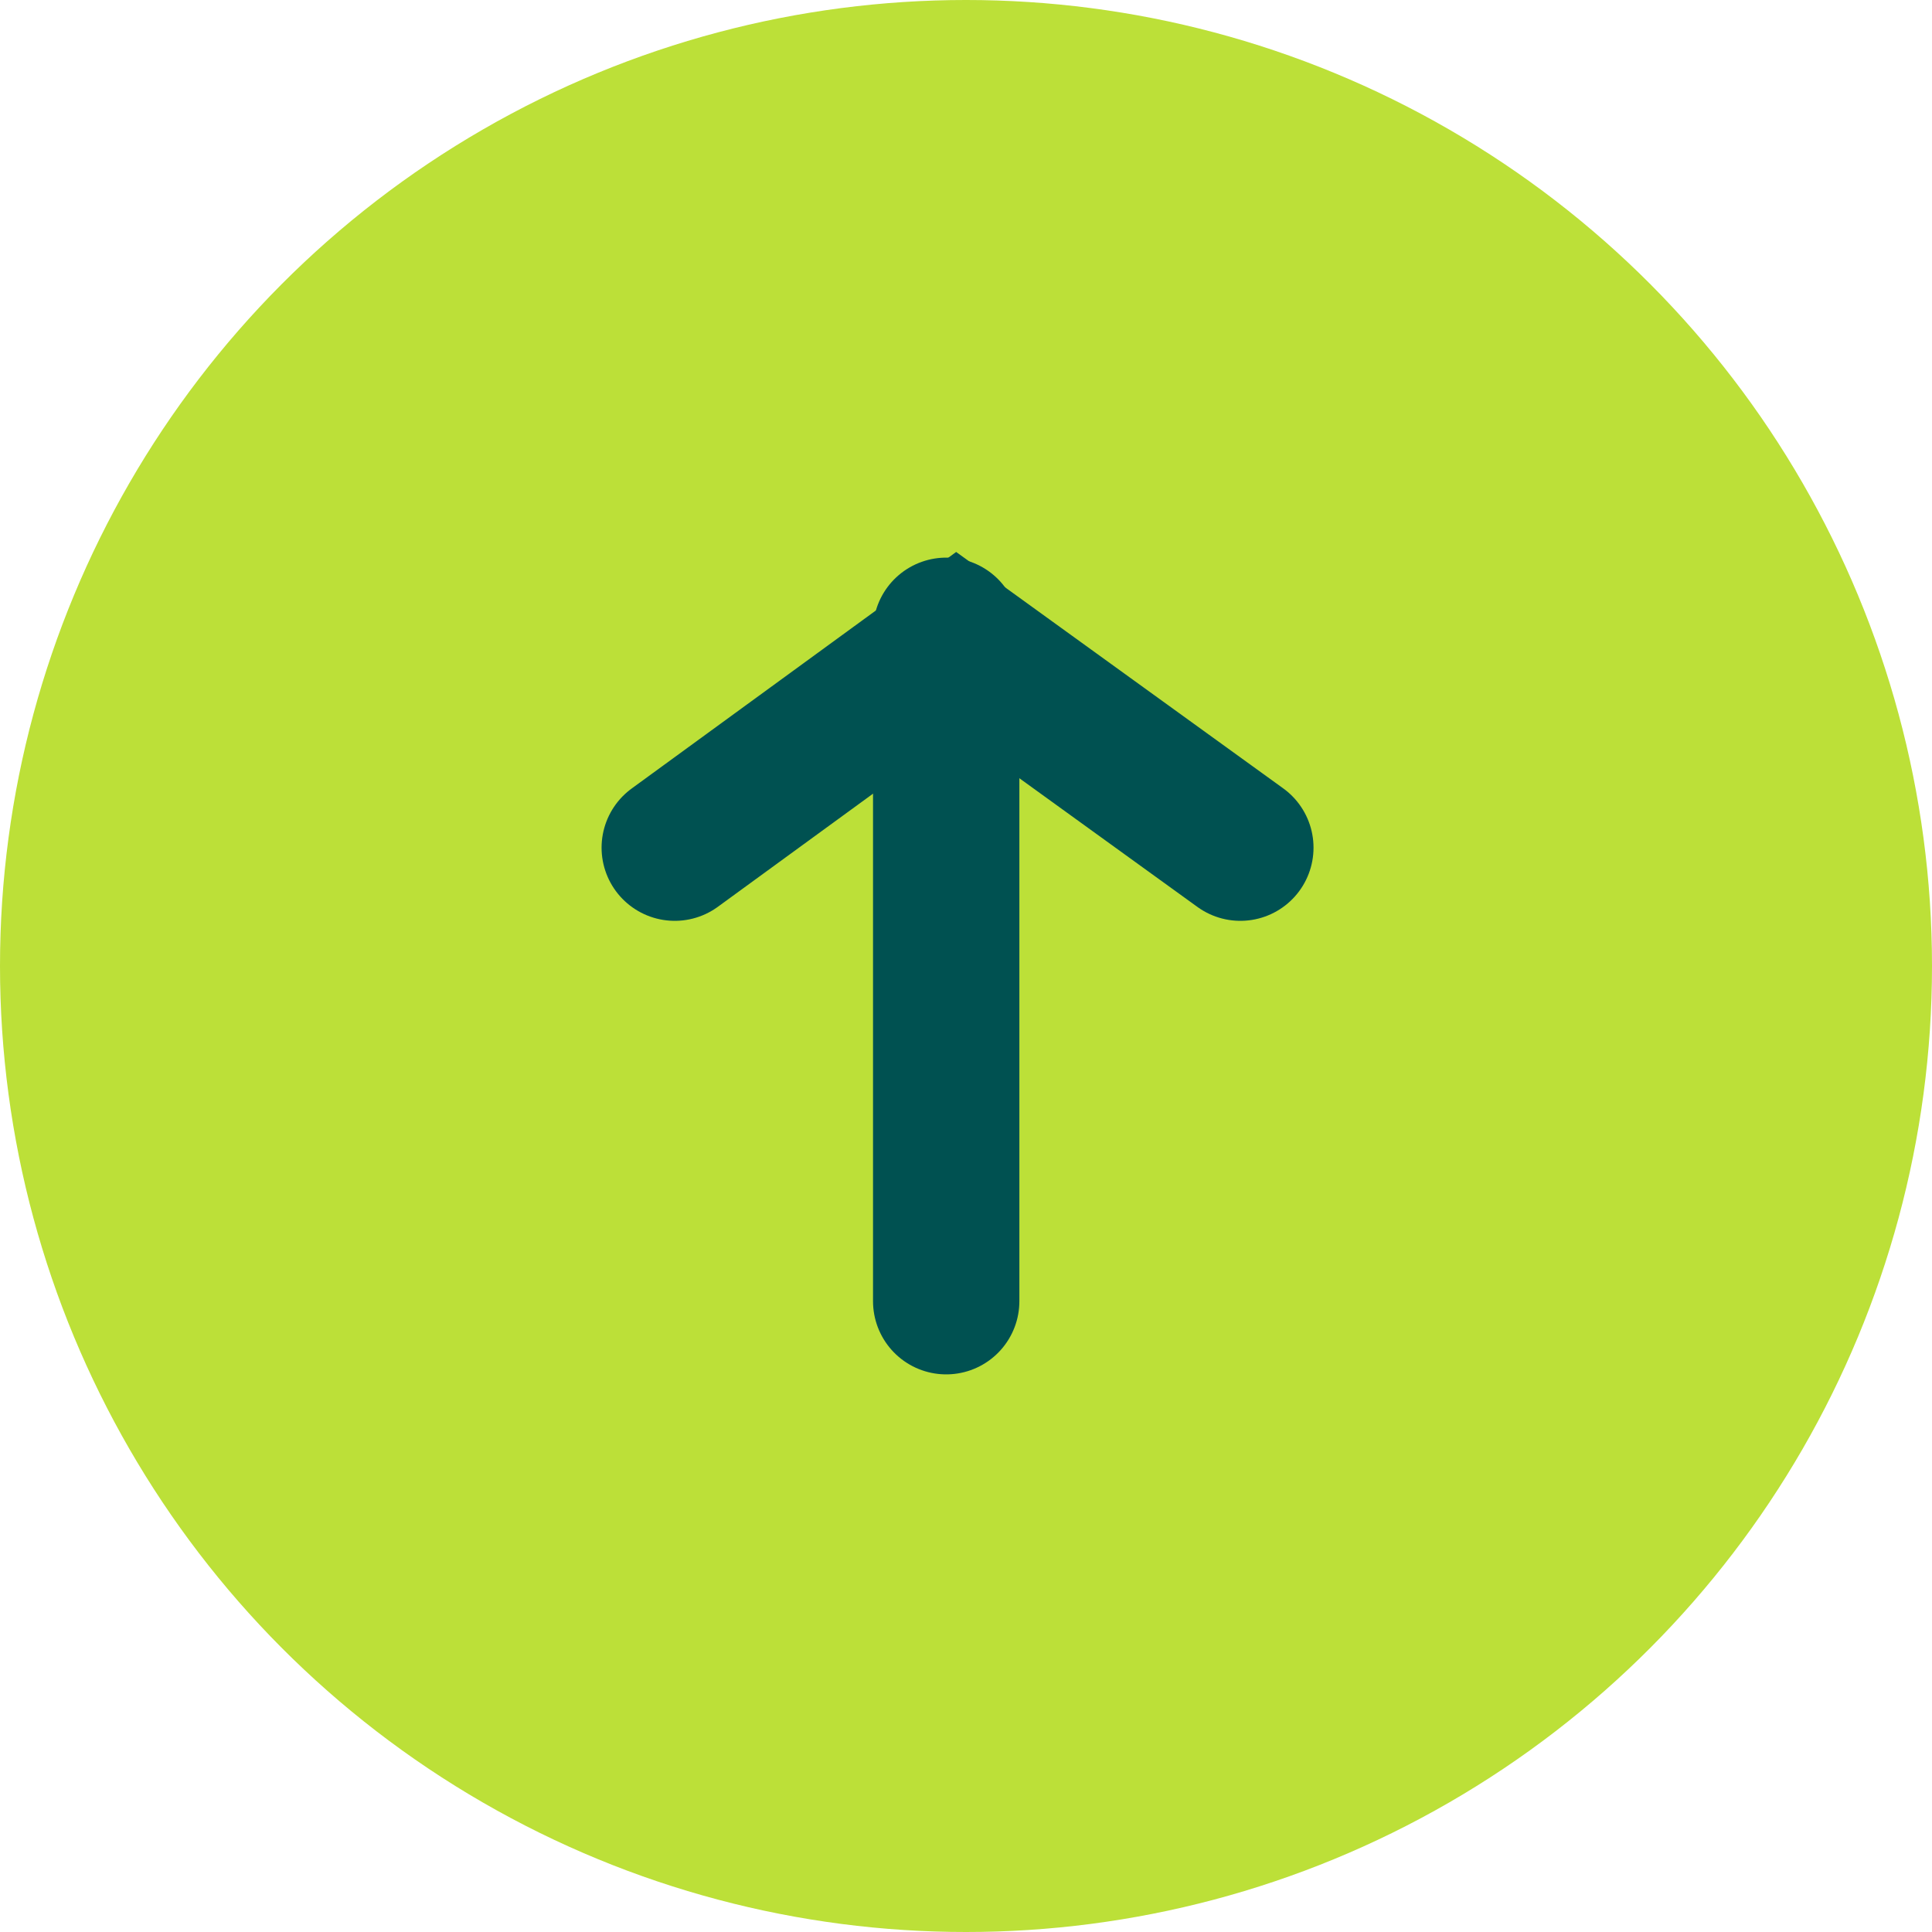 <?xml version="1.0" encoding="UTF-8"?><svg xmlns="http://www.w3.org/2000/svg" width="40" height="40" viewBox="0 0 40 40"><defs><style>.e{fill:none;stroke:#005151;stroke-linecap:round;stroke-miterlimit:10;stroke-width:3.03px;}.f{fill:#bce038;}</style></defs><g id="a"/><g id="b"><g id="c"><g><circle class="f" cx="20" cy="20" r="20"/><g id="d"><g><polyline class="e" points="13.97 17.55 19.8 13.3 25.68 17.55"/><line class="e" x1="19.59" y1="13.06" x2="19.59" y2="26.94"/></g></g></g></g></g></svg>